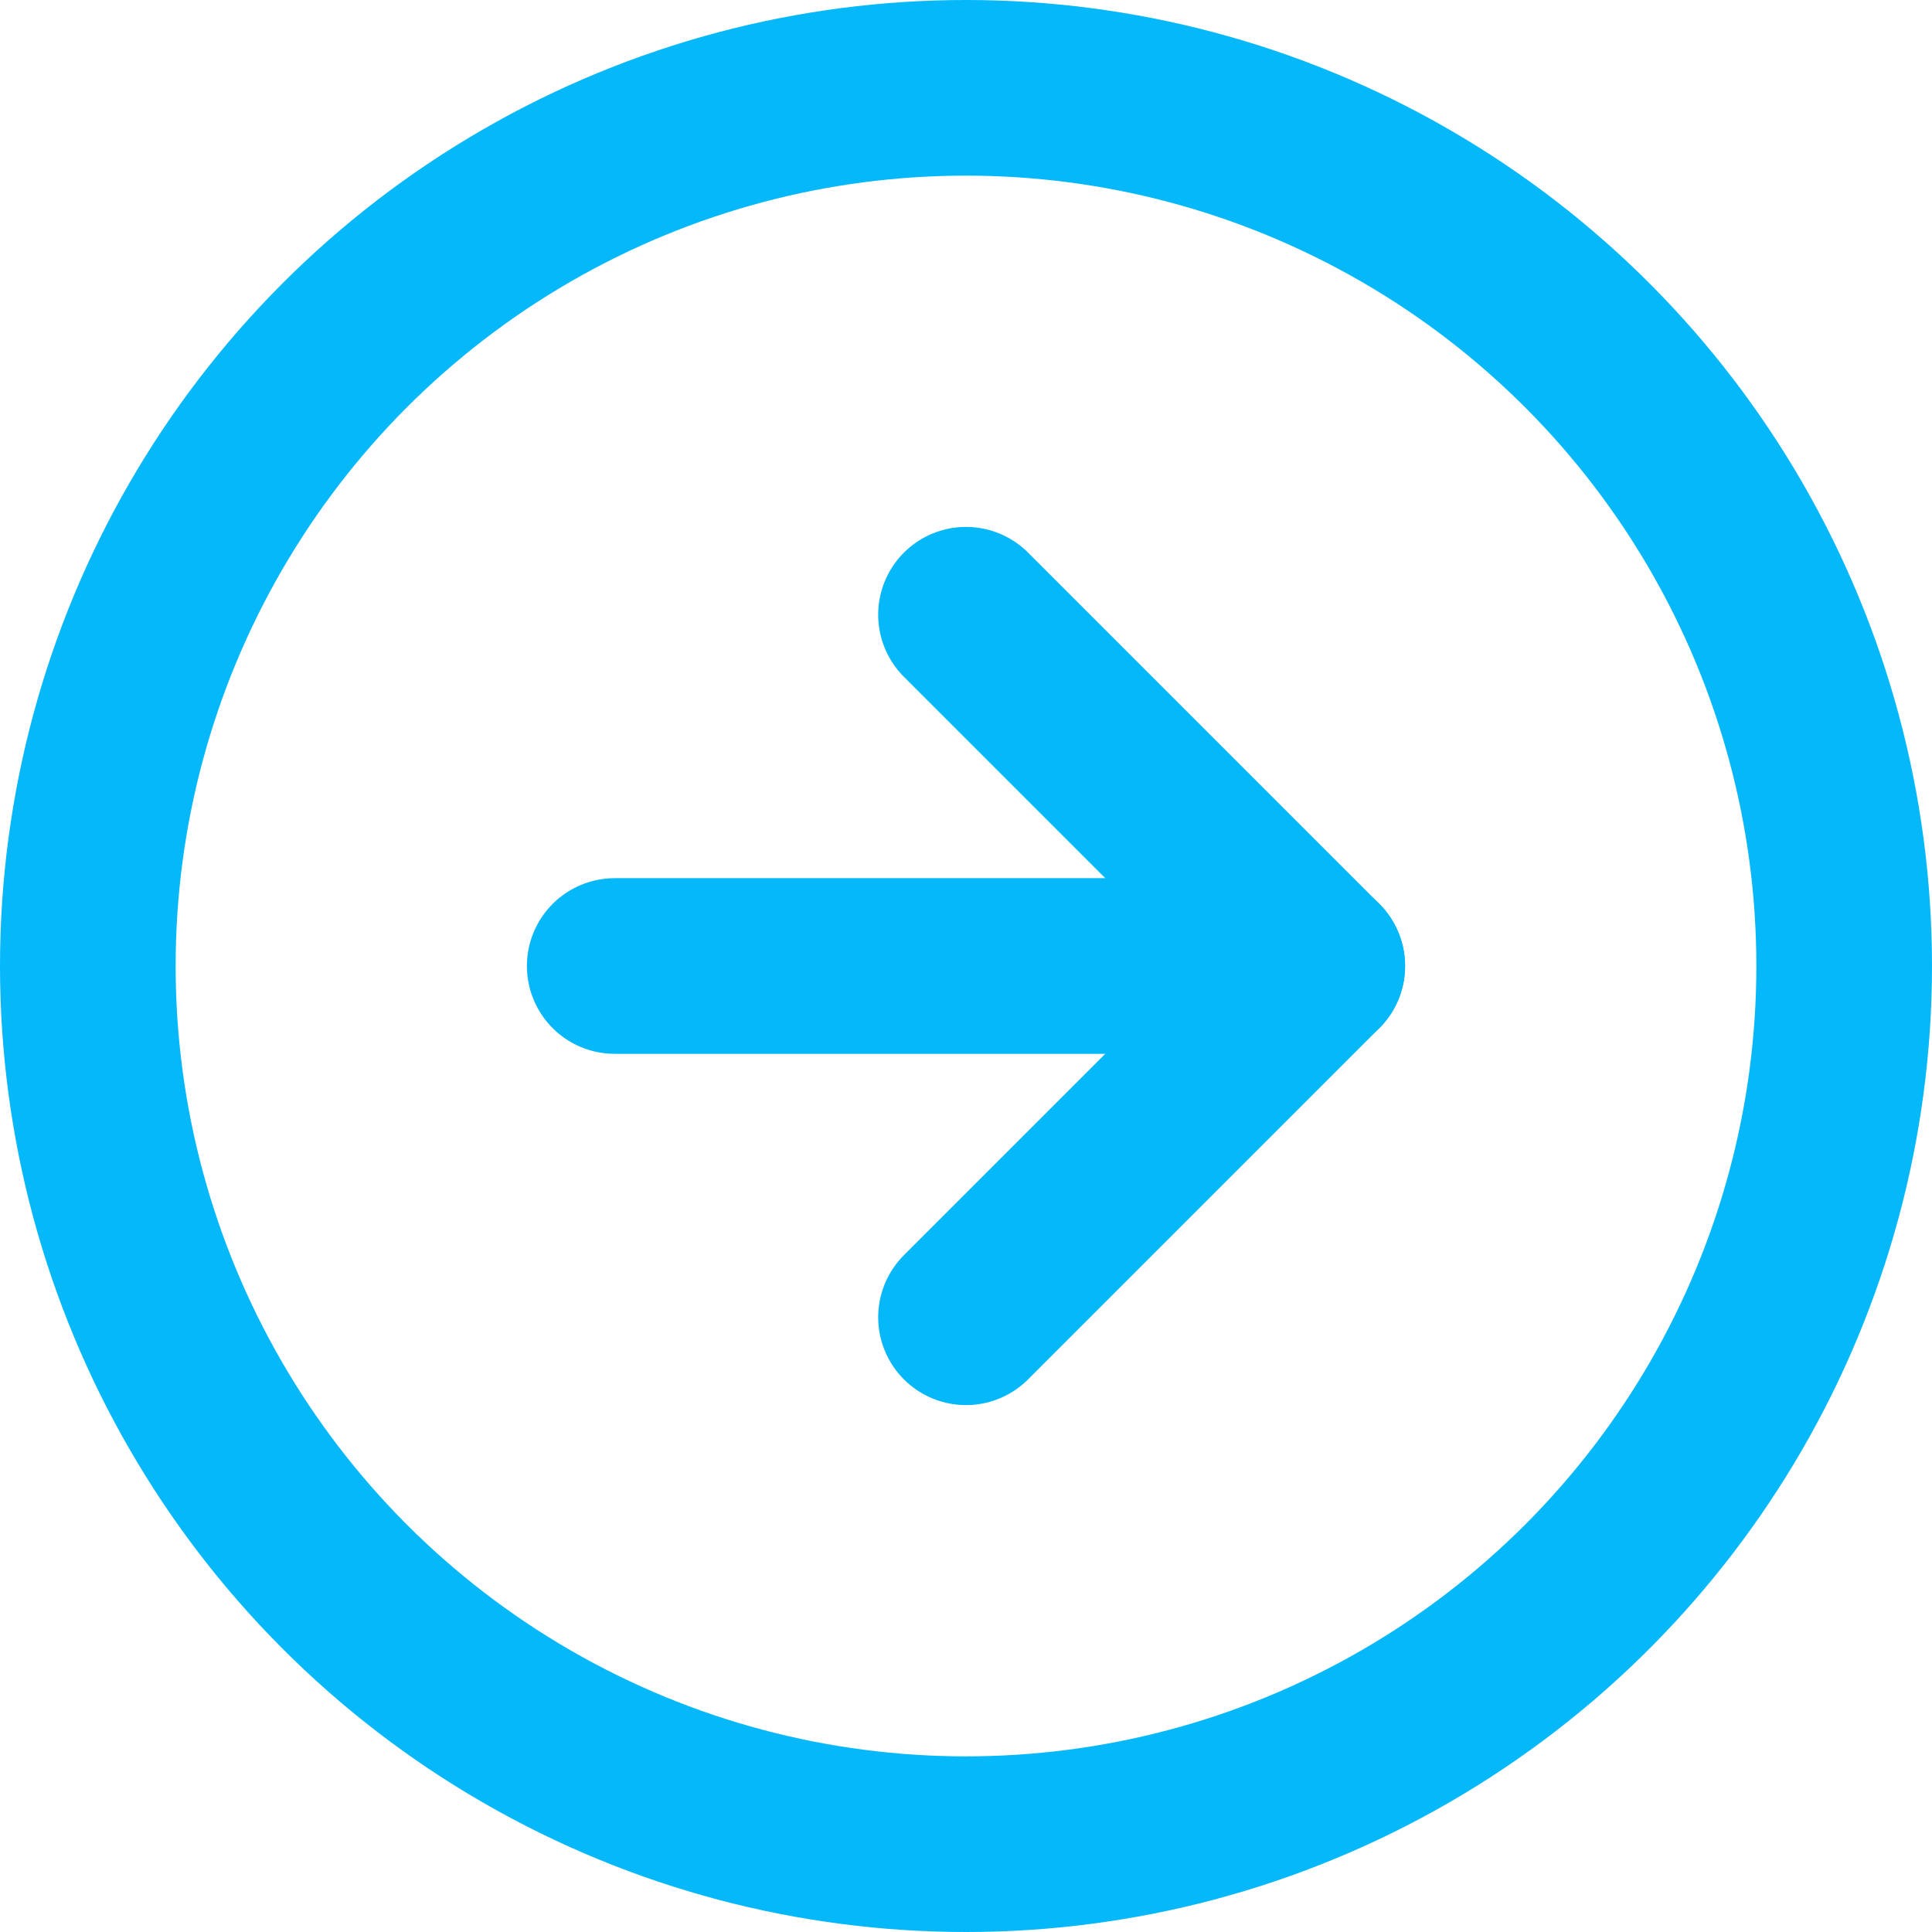 <svg xmlns="http://www.w3.org/2000/svg" width="22" height="22" viewBox="0 0 22 22">
  <g id="Icon" transform="translate(1 1)">
    <rect id="Area" width="20" height="20" fill="#fcfcfc" opacity="0"/>
    <g id="Icon-2" data-name="Icon" transform="translate(1.29 2.499)">
      <circle id="f324dc2e-3ffb-4dc6-833e-e89a8e6bc12e" cx="10" cy="10" r="10" transform="translate(-1.29 -2.499)" fill="none" stroke="#05b8fa" stroke-linecap="round" stroke-linejoin="round" stroke-width="2"/>
      <path id="a09f8792-760d-4c66-8033-0348000a9ed2" d="M12,16l4-4L12,8" transform="translate(-3.29 -4.499)" fill="none" stroke="#05b8fa" stroke-linecap="round" stroke-linejoin="round" stroke-width="2"/>
      <line id="fe9cd868-9f8e-4f78-a3a4-932bd62a2891" x2="8" transform="translate(4.71 7.501)" fill="none" stroke="#05b8fa" stroke-linecap="round" stroke-linejoin="round" stroke-width="2"/>
    </g>
  </g>
</svg>
